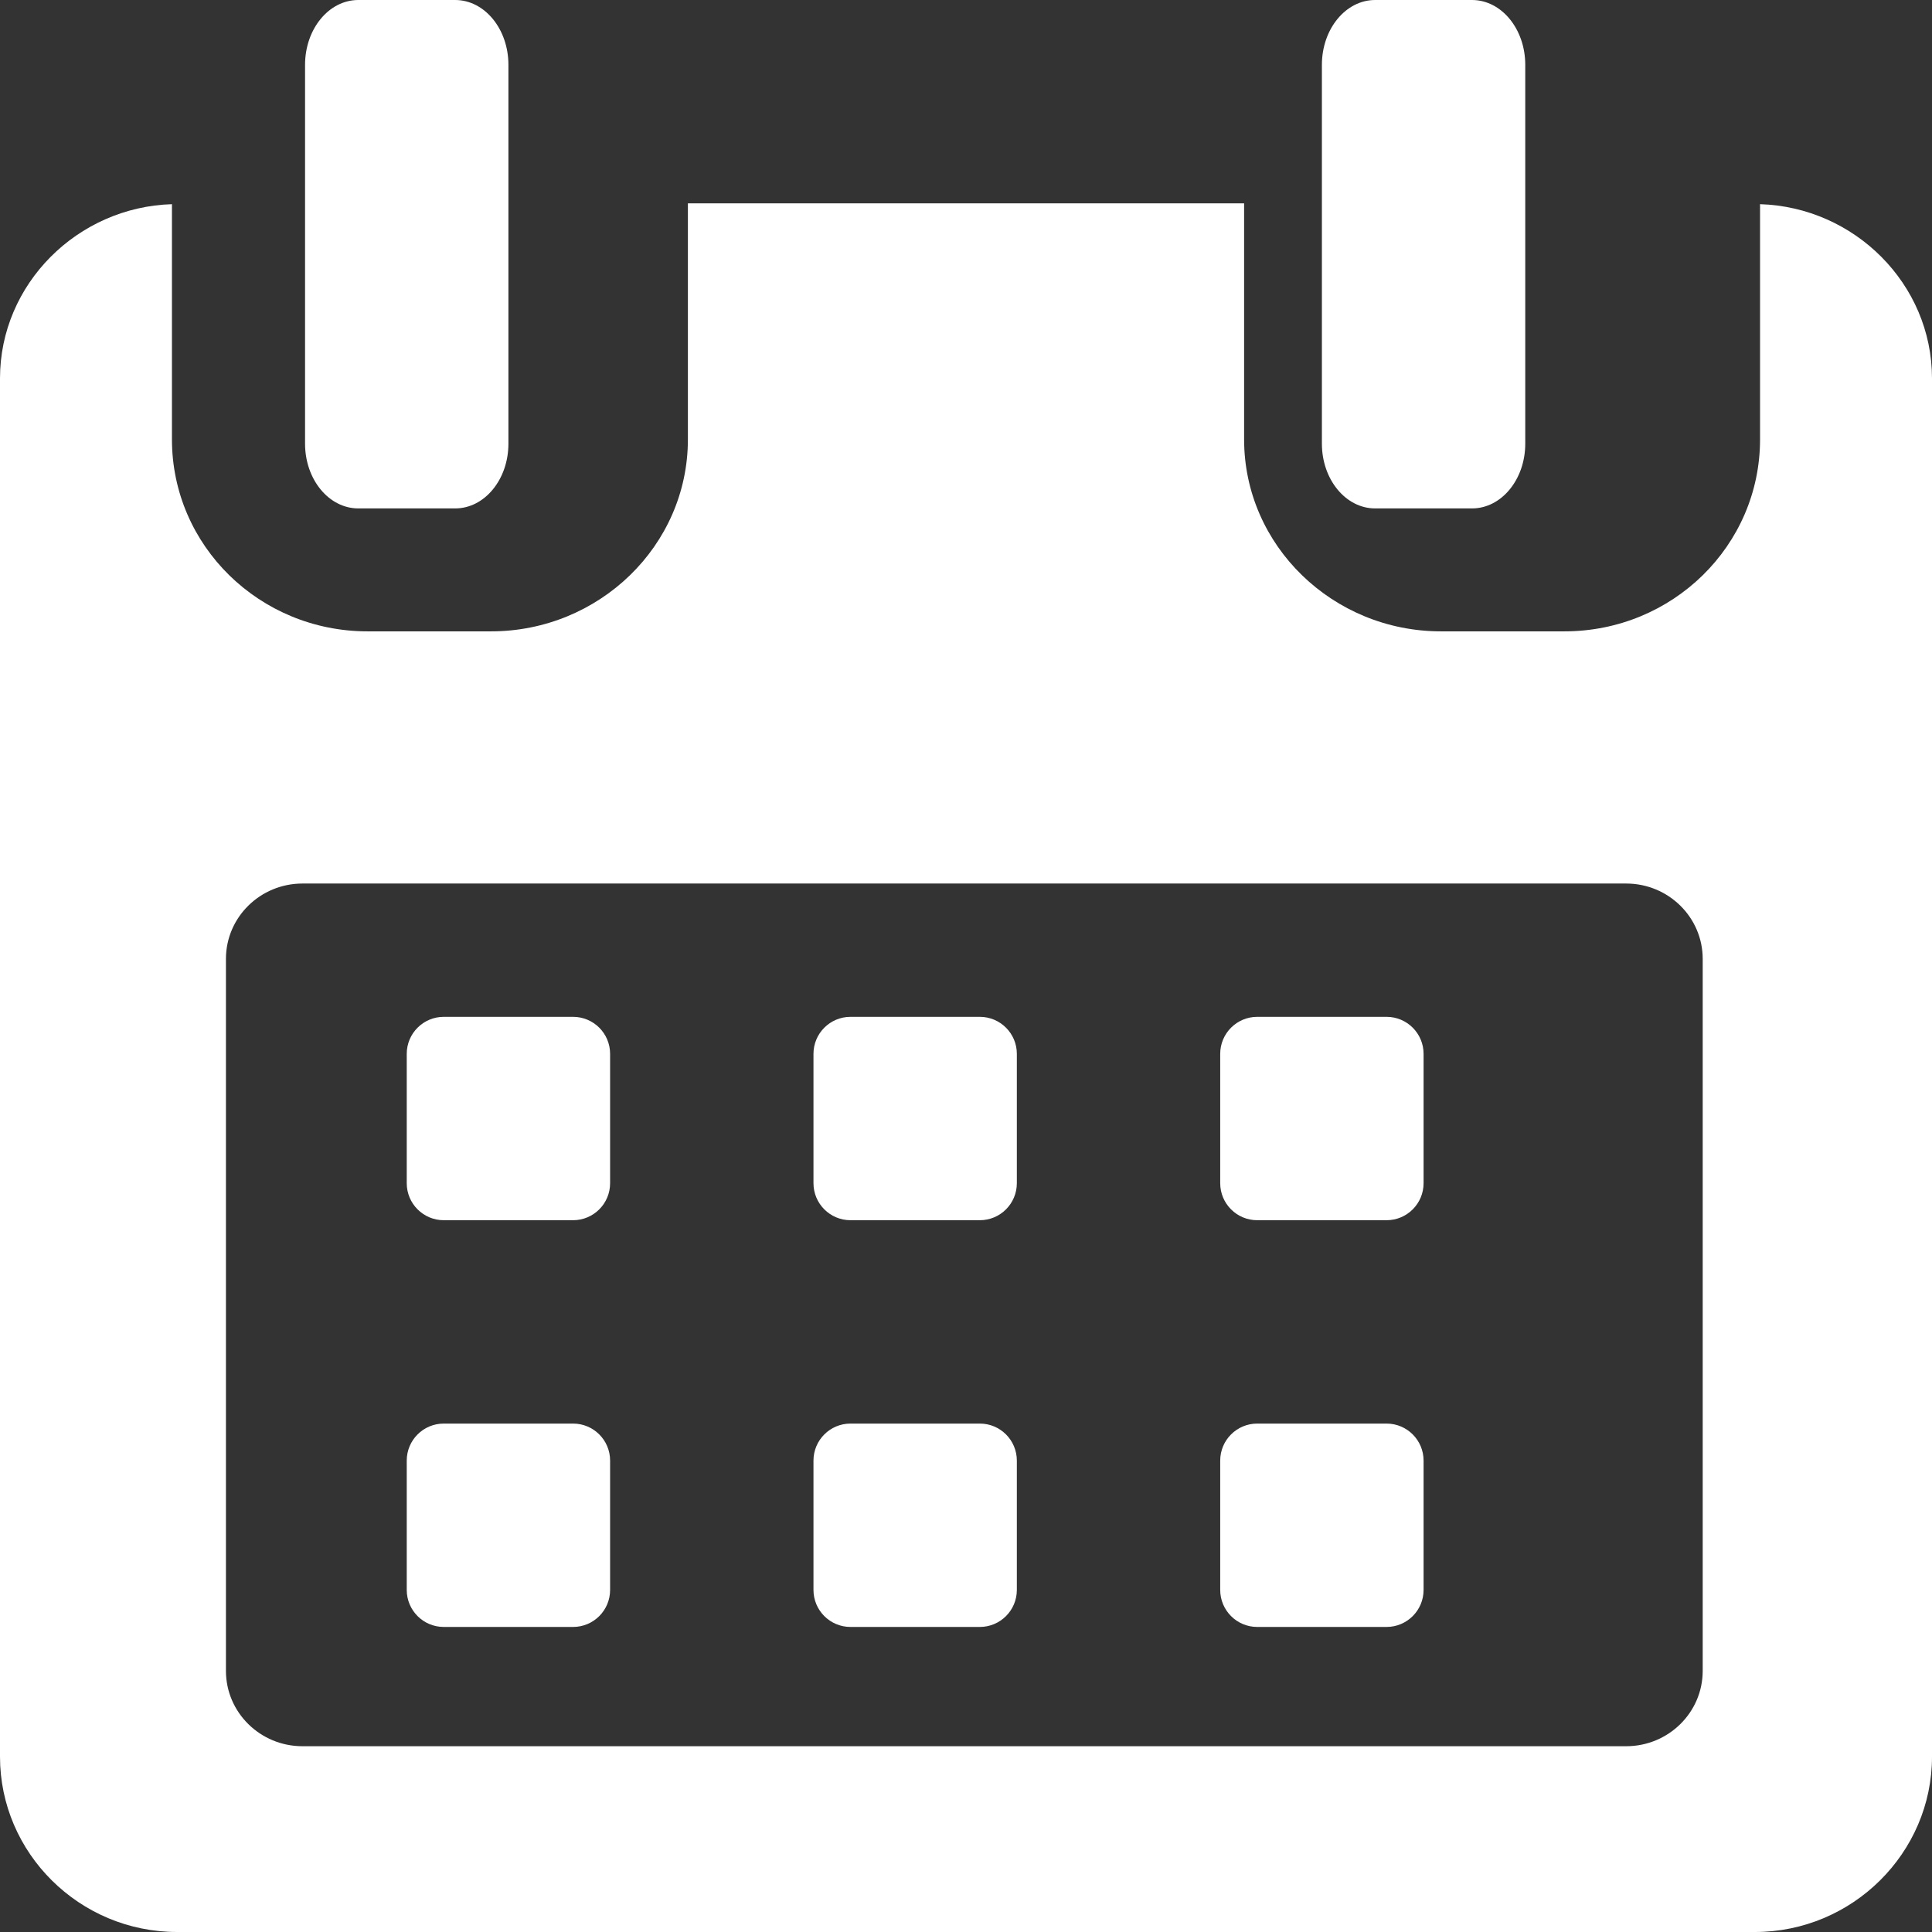 <?xml version="1.0" encoding="UTF-8"?>
<svg width="19px" height="19px" viewBox="0 0 19 19" version="1.1" xmlns="http://www.w3.org/2000/svg" xmlns:xlink="http://www.w3.org/1999/xlink">
    <rect x="0" y="0" width="19" height="19" fill="#333333" stroke="none"/>
    <!-- Generator: Sketch 49.3 (51167) - http://www.bohemiancoding.com/sketch -->
    <title>calendar</title>
    <desc>Created with Sketch.</desc>
    <defs></defs>
    <g id="Page-1" stroke="none" stroke-width="1" fill="none" fill-rule="evenodd">
        <g id="calendar" fill="#FFFFFF" fill-rule="nonzero">
            <path d="M6,10.364 C6,10.163 5.837,10 5.636,10 L4.364,10 C4.163,10 4,10.163 4,10.364 L4,11.636 C4,11.837 4.163,12 4.364,12 L5.636,12 C5.837,12 6,11.837 6,11.636 L6,10.364 Z" id="Shape"></path>
            <path d="M10,10.364 C10,10.163 9.837,10 9.636,10 L8.364,10 C8.163,10 8,10.163 8,10.364 L8,11.636 C8,11.837 8.163,12 8.364,12 L9.636,12 C9.837,12 10,11.837 10,11.636 L10,10.364 Z" id="Shape"></path>
            <path d="M14,10.364 C14,10.163 13.837,10 13.636,10 L12.364,10 C12.163,10 12,10.163 12,10.364 L12,11.636 C12,11.837 12.163,12 12.364,12 L13.636,12 C13.837,12 14,11.837 14,11.636 L14,10.364 Z" id="Shape"></path>
            <path d="M6,14.364 C6,14.163 5.837,14 5.636,14 L4.364,14 C4.163,14 4,14.163 4,14.364 L4,15.636 C4,15.837 4.163,16 4.364,16 L5.636,16 C5.837,16 6,15.837 6,15.636 L6,14.364 Z" id="Shape"></path>
            <path d="M10,14.364 C10,14.163 9.837,14 9.636,14 L8.364,14 C8.163,14 8,14.163 8,14.364 L8,15.636 C8,15.837 8.163,16 8.364,16 L9.636,16 C9.837,16 10,15.837 10,15.636 L10,14.364 Z" id="Shape"></path>
            <path d="M14,14.364 C14,14.163 13.837,14 13.636,14 L12.364,14 C12.163,14 12,14.163 12,14.364 L12,15.636 C12,15.837 12.163,16 12.364,16 L13.636,16 C13.837,16 14,15.837 14,15.636 L14,14.364 Z" id="Shape"></path>
            <path d="M17.309,2.008 L17.309,4.321 C17.309,5.367 16.447,6.209 15.385,6.209 L14.171,6.209 C13.109,6.209 12.235,5.367 12.235,4.321 L12.235,2 L6.765,2 L6.765,4.321 C6.765,5.367 5.891,6.209 4.829,6.209 L3.615,6.209 C2.553,6.209 1.691,5.367 1.691,4.321 L1.691,2.008 C0.763,2.036 0,2.792 0,3.721 L0,17.276 C0,18.223 0.78,19 1.742,19 L17.258,19 C18.219,19 19,18.221 19,17.276 L19,3.721 C19,2.792 18.237,2.036 17.309,2.008 Z M16.745,16.432 C16.745,16.841 16.408,17.173 15.992,17.173 L2.975,17.173 C2.559,17.173 2.222,16.841 2.222,16.432 L2.222,9.43 C2.222,9.021 2.559,8.689 2.975,8.689 L15.992,8.689 C16.408,8.689 16.745,9.021 16.745,9.43 L16.745,16.432 Z" id="Shape"></path>
            <path d="M3.524,5 L4.476,5 C4.766,5 5,4.715 5,4.363 L5,0.638 C5,0.285 4.766,0 4.476,0 L3.524,0 C3.234,0 3,0.285 3,0.638 L3,4.363 C3,4.715 3.234,5 3.524,5 Z" id="Shape"></path>
            <path d="M13.524,5 L14.476,5 C14.766,5 15,4.715 15,4.363 L15,0.638 C15,0.285 14.766,0 14.476,0 L13.524,0 C13.234,0 13,0.285 13,0.638 L13,4.363 C13,4.715 13.234,5 13.524,5 Z" id="Shape"></path>
        </g>
    </g>
</svg>